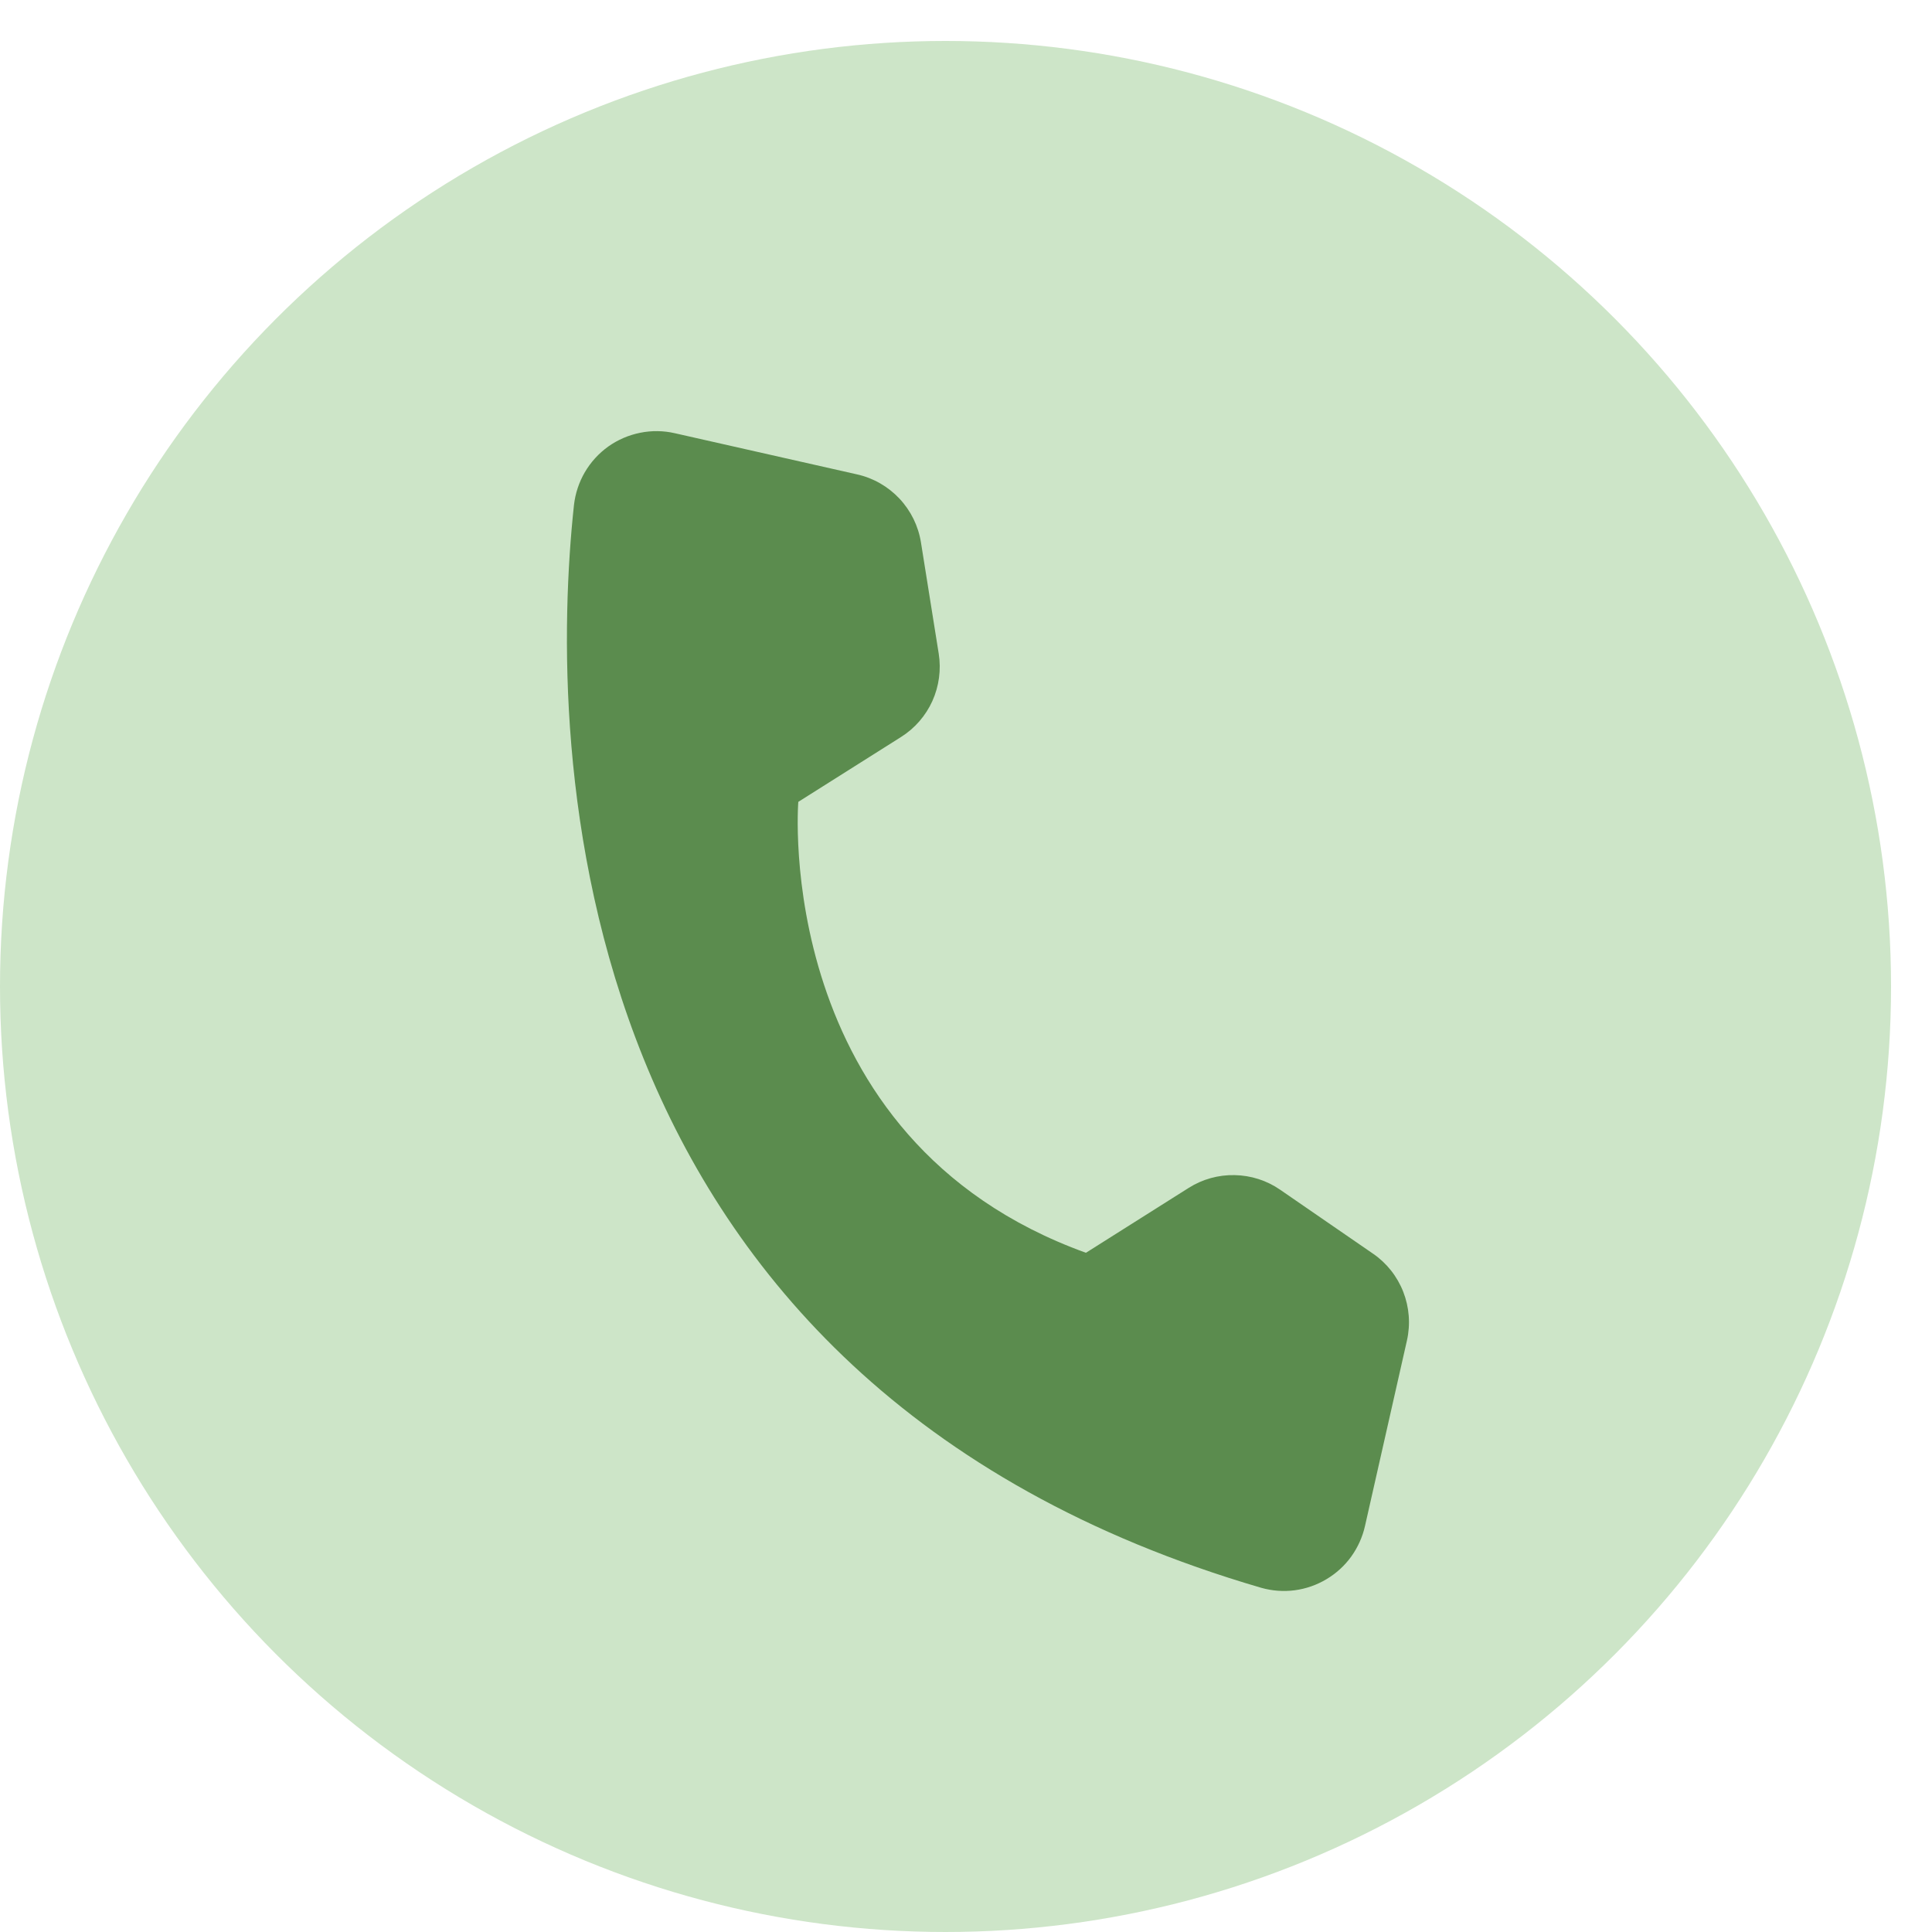 <svg width="25" height="25" viewBox="0 0 25 25" fill="none" xmlns="http://www.w3.org/2000/svg">
<circle cx="12.235" cy="12.765" r="12.235" fill="#CDE5C8"/>
<g clip-path="url(#clip0_16_2121)">
<path d="M14.052 16.211L15.382 15.371C15.559 15.259 15.767 15.201 15.977 15.206C16.187 15.21 16.392 15.275 16.565 15.395L17.766 16.222C17.943 16.343 18.08 16.516 18.158 16.716C18.236 16.916 18.253 17.135 18.206 17.345L17.663 19.746C17.631 19.889 17.57 20.023 17.485 20.142C17.399 20.261 17.29 20.36 17.164 20.435C17.038 20.51 16.899 20.559 16.754 20.578C16.609 20.597 16.461 20.586 16.32 20.546C7.194 17.879 7.096 9.617 7.427 6.536C7.444 6.386 7.492 6.24 7.568 6.11C7.645 5.979 7.748 5.866 7.871 5.778C7.995 5.69 8.135 5.63 8.284 5.6C8.432 5.57 8.586 5.572 8.733 5.606L11.092 6.139C11.302 6.186 11.492 6.296 11.639 6.452C11.786 6.609 11.883 6.806 11.917 7.018L12.147 8.458C12.18 8.666 12.151 8.879 12.065 9.071C11.978 9.263 11.837 9.425 11.659 9.537L10.33 10.376C10.33 10.376 9.976 14.739 14.052 16.211Z" fill="#5B8C4E"/>
</g>
<defs>
<clipPath id="clip0_16_2121">
<rect width="15.88" height="15.88" fill="white" transform="translate(6.558 3.589) rotate(12.73)"/>
</clipPath>
</defs>
</svg>
